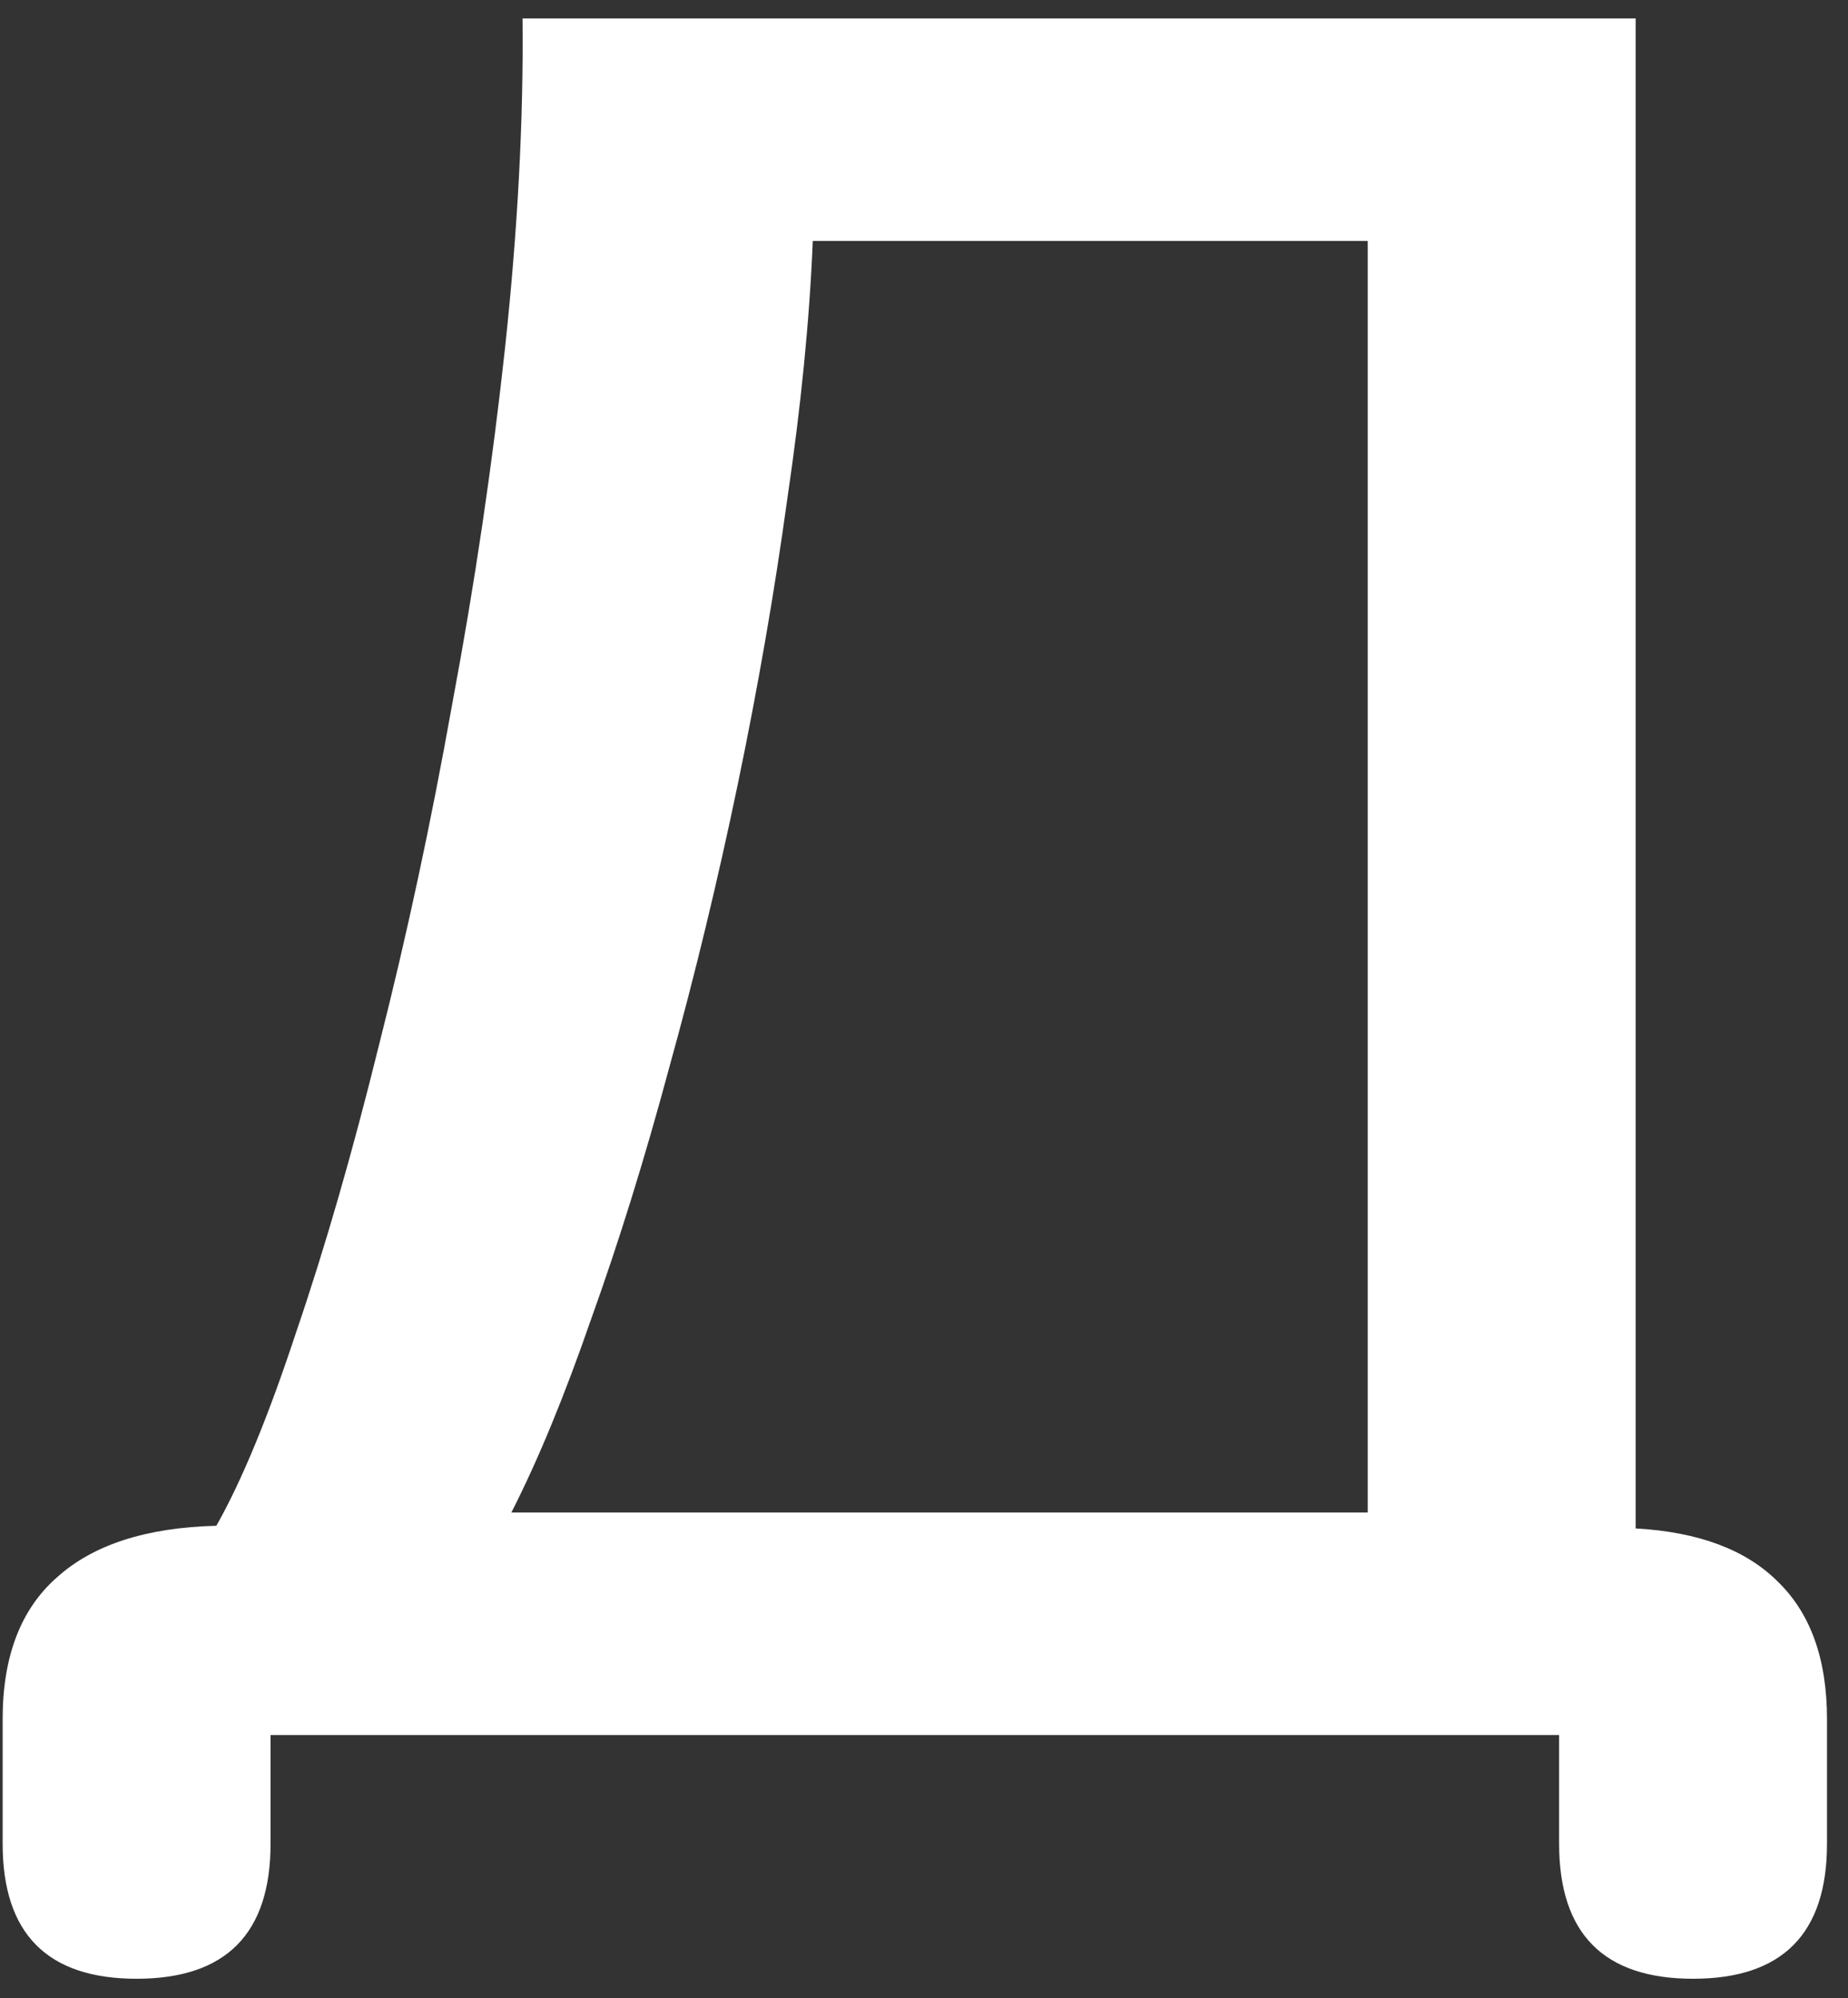 <?xml version="1.0" encoding="UTF-8"?> <svg xmlns="http://www.w3.org/2000/svg" width="86" height="93" viewBox="0 0 86 93" fill="none"><rect x="0" y="0" width="86" height="93" fill="#333333" stroke="none"/><path d="M6.357 92.088C2.201 92.088 0.123 89.992 0.123 85.801V80.006C0.123 77.089 0.965 74.89 2.647 73.411C4.329 71.89 6.803 71.089 10.068 71.007C11.255 68.911 12.492 65.911 13.779 62.007C15.114 58.103 16.401 53.644 17.638 48.631C18.924 43.576 20.062 38.275 21.052 32.727C22.091 27.179 22.907 21.673 23.501 16.207C24.094 10.7 24.366 5.584 24.317 0.858H76.118V71.13C79.037 71.294 81.239 72.116 82.723 73.596C84.257 75.075 85.023 77.212 85.023 80.006V85.801C85.023 89.992 82.945 92.088 78.79 92.088C74.634 92.088 72.556 89.992 72.556 85.801V80.746H12.591V85.801C12.591 89.992 10.513 92.088 6.357 92.088ZM23.797 70.39H63.65V11.214H37.824C37.675 14.872 37.28 18.878 36.636 23.234C36.043 27.549 35.276 31.967 34.336 36.487C33.396 41.008 32.332 45.405 31.145 49.679C30.007 53.911 28.794 57.815 27.508 61.391C26.271 64.966 25.034 67.966 23.797 70.39Z" fill="white"></path></svg> 